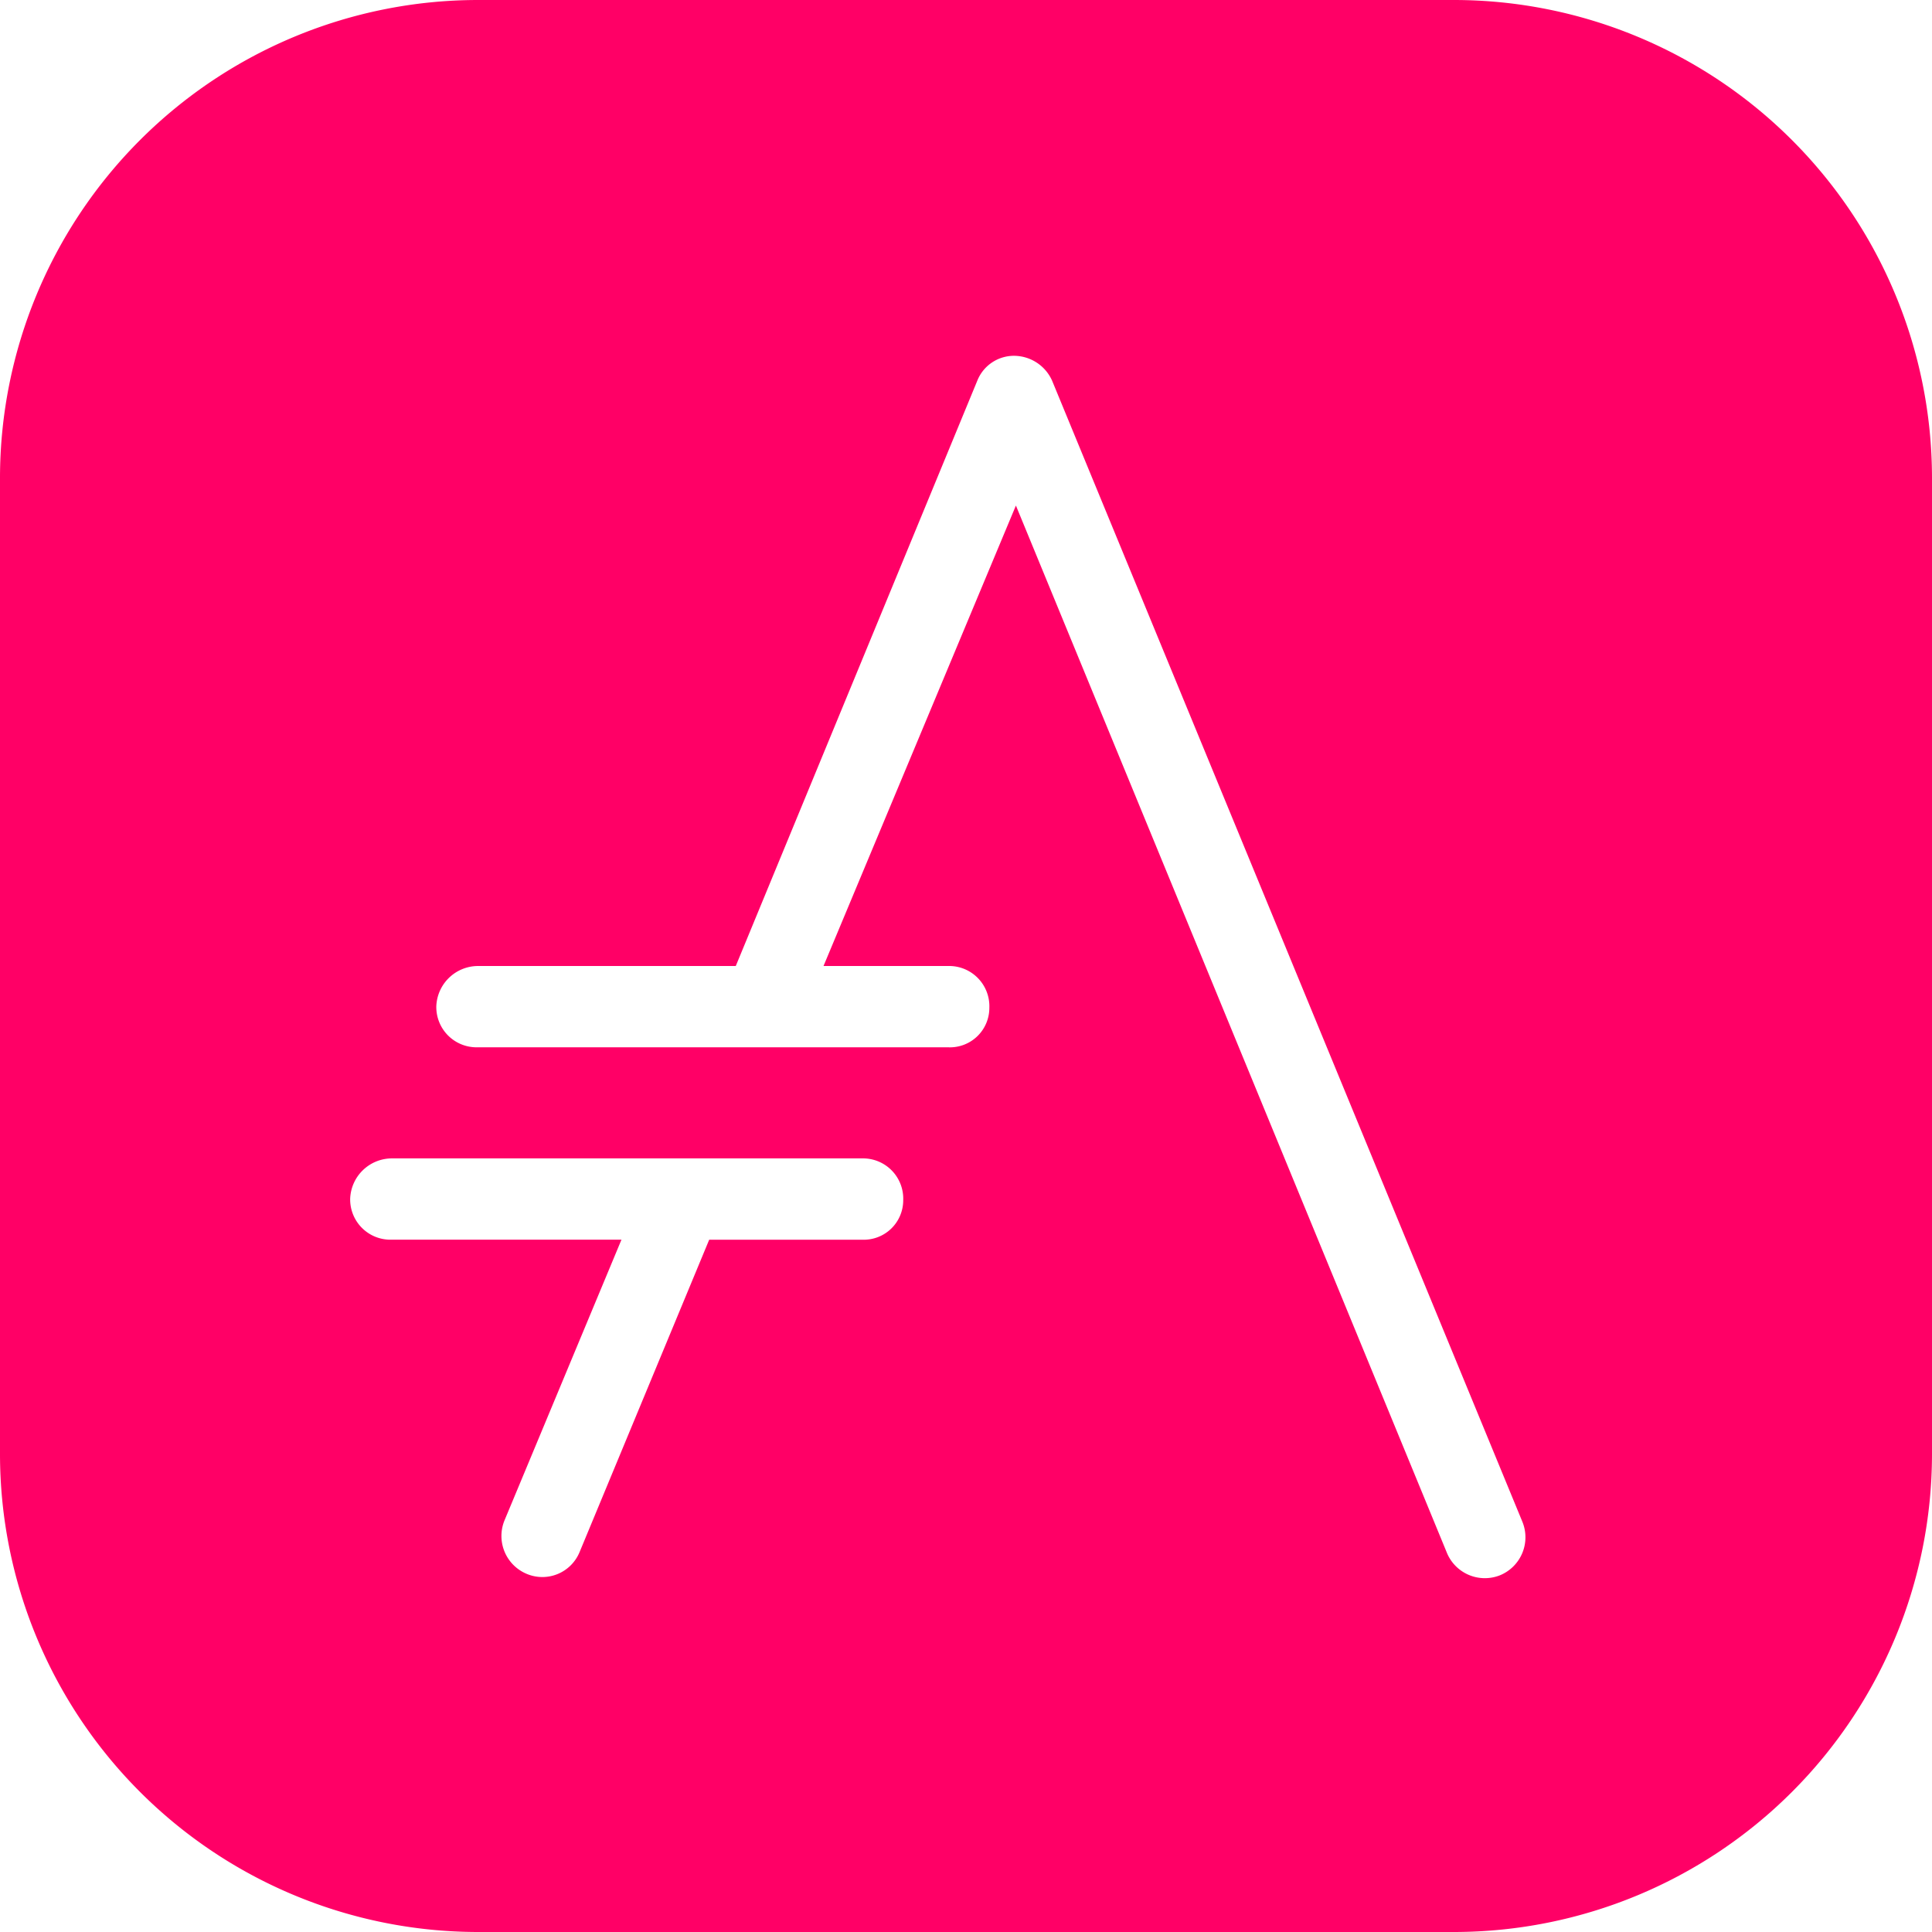 <?xml version="1.0" standalone="no"?><!DOCTYPE svg PUBLIC "-//W3C//DTD SVG 1.1//EN" "http://www.w3.org/Graphics/SVG/1.1/DTD/svg11.dtd"><svg t="1689138282629" class="icon" viewBox="0 0 1024 1024" version="1.1" xmlns="http://www.w3.org/2000/svg" p-id="15013" xmlns:xlink="http://www.w3.org/1999/xlink" width="200" height="200"><path d="M770.987 0H253.013A253.44 253.44 0 0 0 0 253.013v517.973A253.44 253.44 0 0 0 253.013 1024h517.973A253.44 253.44 0 0 0 1024 770.987V253.013A253.44 253.44 0 0 0 770.987 0z m-314.027 657.067h-81.067L307.2 822.613a21.333 21.333 0 0 1-28.16 11.52 21.76 21.76 0 0 1-11.52-28.587l61.867-148.48H206.933a21.333 21.333 0 0 1-21.333-21.76 22.187 22.187 0 0 1 22.187-21.333h250.027a21.333 21.333 0 0 1 20.907 22.187 20.907 20.907 0 0 1-21.76 20.907z m337.92 177.92a21.76 21.76 0 0 1-28.16-12.373l-228.267-554.667L436.48 512h66.987a21.333 21.333 0 0 1 20.907 22.187 20.907 20.907 0 0 1-21.76 20.907H252.587a21.333 21.333 0 0 1-21.333-21.76 22.187 22.187 0 0 1 22.187-21.333h136.533l128-310.187a20.907 20.907 0 0 1 19.2-13.227 22.187 22.187 0 0 1 20.48 13.227l249.173 604.587a21.76 21.76 0 0 1-11.947 28.587z" p-id="15014" fill="#FF0066"></path></svg>